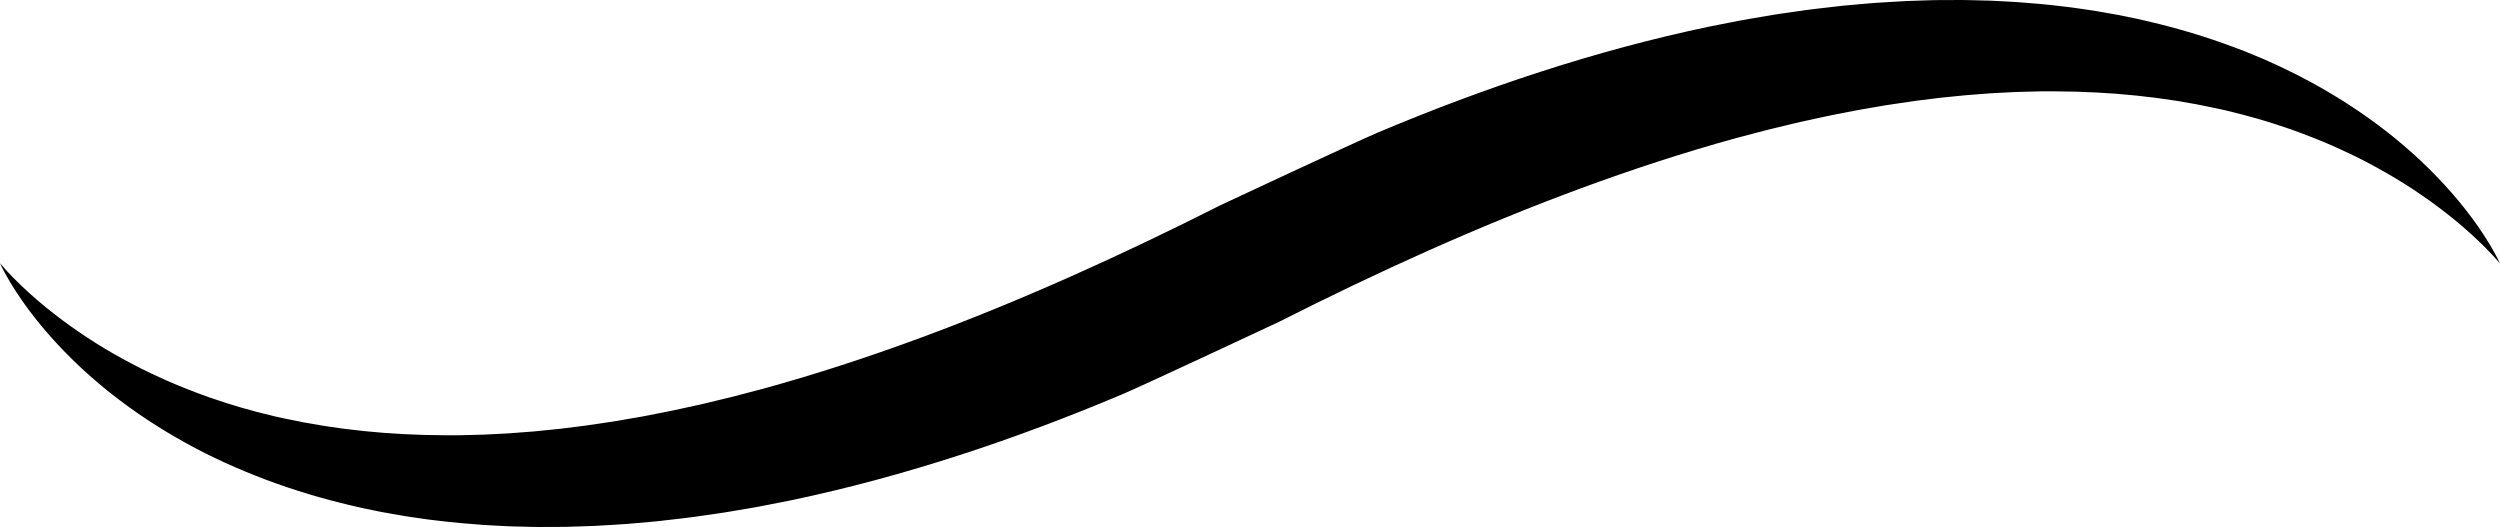 <?xml version="1.0" encoding="UTF-8"?><svg xmlns="http://www.w3.org/2000/svg" xmlns:xlink="http://www.w3.org/1999/xlink" height="500.0" preserveAspectRatio="xMidYMid meet" version="1.0" viewBox="0.0 -0.0 2372.0 500.0" width="2372.0" zoomAndPan="magnify"><g id="change1_1"><path d="M 20.672 284.809 C 28.438 296.047 36.977 306.777 46.004 317.141 C 55.059 327.48 64.645 337.406 74.691 346.902 L 82.316 353.945 C 84.891 356.25 87.52 358.5 90.129 360.785 C 92.723 363.094 95.422 365.258 98.09 367.48 L 102.105 370.801 C 103.441 371.906 104.832 372.941 106.195 374.016 C 128.016 391.238 151.453 406.562 175.949 420.133 C 200.453 433.715 226.117 445.277 252.434 455.199 C 278.766 465.07 305.793 473.18 333.211 479.594 C 340.051 481.332 346.941 482.668 353.836 484.109 L 359.012 485.176 L 361.602 485.707 L 364.195 486.168 L 374.586 488.004 C 378.055 488.605 381.52 489.25 384.996 489.812 L 395.43 491.352 L 405.883 492.852 C 409.367 493.344 412.859 493.688 416.352 494.109 C 430.32 495.84 444.316 496.98 458.34 498.039 L 479.375 499.18 C 482.891 499.406 486.387 499.422 489.895 499.535 L 500.418 499.801 L 505.68 499.926 C 507.438 499.965 509.195 500.02 510.941 499.996 L 521.453 499.965 L 531.969 499.918 C 533.723 499.895 535.48 499.918 537.23 499.863 L 542.477 499.699 L 563.477 499.012 C 570.461 498.652 577.434 498.199 584.418 497.789 C 587.91 497.562 591.41 497.387 594.895 497.105 L 605.328 496.195 L 615.77 495.277 L 620.992 494.809 L 623.602 494.566 L 626.195 494.27 C 640.043 492.656 653.957 491.219 667.719 489.113 L 678.066 487.637 C 681.512 487.121 684.984 486.691 688.402 486.078 L 708.988 482.605 C 712.414 482.008 715.859 481.465 719.27 480.816 L 729.5 478.824 L 749.961 474.809 C 804.34 463.438 857.836 448.859 910.348 431.855 C 962.863 414.844 1014.395 395.387 1064.977 374.039 C 1084.926 365.621 1213.945 305.156 1213.945 305.156 C 1307.395 257.863 1402.527 214.609 1499.84 178.711 C 1548.504 160.789 1597.676 144.648 1647.371 130.988 L 1666.039 126.074 L 1675.383 123.605 C 1678.496 122.797 1681.625 122.098 1684.754 121.332 L 1703.496 116.797 C 1706.625 115.996 1709.77 115.398 1712.898 114.691 L 1722.301 112.633 C 1734.828 109.746 1747.43 107.48 1760.02 104.957 C 1763.176 104.297 1766.32 103.848 1769.492 103.277 L 1778.949 101.641 L 1788.426 100.004 C 1791.582 99.477 1794.738 99.062 1797.898 98.574 C 1804.227 97.645 1810.559 96.66 1816.887 95.766 L 1835.922 93.398 L 1840.68 92.801 C 1842.281 92.602 1843.852 92.48 1845.438 92.312 L 1854.973 91.359 L 1864.504 90.398 C 1867.688 90.062 1870.863 89.91 1874.047 89.645 L 1883.582 88.918 C 1886.766 88.699 1889.953 88.379 1893.141 88.27 L 1912.246 87.305 C 1915.422 87.141 1918.605 87.141 1921.781 87.039 L 1931.34 86.797 L 1936.129 86.672 C 1937.73 86.656 1939.301 86.68 1940.902 86.68 L 1950.445 86.691 C 2001.395 86.891 2052.328 91.746 2102.227 102.648 L 2111.598 104.695 L 2120.883 107.012 L 2125.539 108.172 L 2127.867 108.754 L 2130.18 109.398 L 2139.422 111.949 L 2144.062 113.234 L 2148.648 114.645 L 2157.844 117.469 C 2160.898 118.422 2163.898 119.52 2166.969 120.512 L 2171.539 122.039 L 2173.809 122.805 L 2176.078 123.633 C 2182.086 125.855 2188.184 127.984 2194.121 130.445 C 2197.09 131.656 2200.133 132.766 2203.086 134.035 L 2211.992 137.832 C 2223.777 143.07 2235.551 148.504 2246.988 154.633 C 2258.457 160.672 2269.777 167.137 2280.852 174.078 C 2291.898 181.047 2302.754 188.441 2313.289 196.336 C 2323.824 204.223 2334.098 212.574 2343.938 221.492 C 2348.883 225.938 2353.699 230.535 2358.402 235.281 C 2363.117 240.016 2367.699 244.914 2371.992 250.109 C 2369.227 243.945 2365.867 238.039 2362.418 232.18 C 2358.91 226.355 2355.227 220.617 2351.301 215.035 C 2343.527 203.805 2334.984 193.082 2325.949 182.727 C 2316.898 172.395 2307.309 162.469 2297.254 152.98 L 2289.629 145.945 C 2287.051 143.641 2284.418 141.395 2281.812 139.109 C 2279.223 136.801 2276.516 134.641 2273.852 132.418 L 2269.836 129.105 C 2268.496 127.992 2267.117 126.961 2265.746 125.887 C 2243.918 108.684 2220.492 93.355 2196 79.805 L 2193.699 78.516 L 2191.387 77.289 L 2186.742 74.836 L 2182.086 72.391 C 2180.531 71.59 2178.988 70.742 2177.402 69.996 L 2167.957 65.395 L 2163.227 63.09 L 2158.426 60.918 L 2148.836 56.59 L 2146.422 55.523 L 2143.988 54.52 L 2139.129 52.512 L 2129.379 48.5 L 2119.512 44.77 C 2093.188 34.902 2066.164 26.801 2038.75 20.395 C 2031.91 18.668 2025.027 17.312 2018.129 15.879 L 2012.949 14.812 L 2010.371 14.281 L 2007.77 13.824 L 1997.379 11.992 C 1993.93 11.391 1990.449 10.746 1986.988 10.184 L 1976.539 8.648 L 1966.09 7.145 C 1962.613 6.652 1959.121 6.312 1955.629 5.891 C 1941.656 4.156 1927.672 3.027 1913.645 1.965 L 1892.617 0.82 C 1889.109 0.594 1885.602 0.582 1882.109 0.469 L 1871.59 0.203 L 1866.309 0.074 C 1864.562 0.035 1862.801 -0.016 1861.055 0.008 L 1850.547 0.039 L 1840.039 0.082 C 1838.281 0.102 1836.52 0.082 1834.773 0.137 L 1829.535 0.301 L 1808.535 0.988 C 1801.551 1.348 1794.578 1.805 1787.594 2.215 C 1784.102 2.438 1780.609 2.609 1777.133 2.895 L 1766.684 3.805 L 1756.25 4.723 L 1751.023 5.188 L 1748.422 5.43 L 1745.828 5.727 C 1731.977 7.348 1718.066 8.77 1704.297 10.879 L 1693.953 12.352 C 1690.504 12.867 1687.039 13.297 1683.621 13.91 L 1663.027 17.379 C 1659.609 17.973 1656.16 18.523 1652.754 19.168 L 1642.523 21.16 L 1622.062 25.168 C 1567.699 36.543 1514.191 51.094 1461.688 68.082 C 1409.164 85.082 1357.625 104.523 1307.047 125.852 C 1287.156 134.238 1158.047 194.668 1158.047 194.668 C 1064.566 241.902 969.426 285.129 872.105 321 C 823.449 338.902 774.273 355.023 724.586 368.684 L 705.914 373.59 L 696.574 376.059 C 693.461 376.871 690.332 377.57 687.207 378.332 L 668.461 382.863 C 665.34 383.664 662.199 384.266 659.066 384.969 L 649.656 387.023 C 637.125 389.918 624.531 392.168 611.945 394.695 L 609.582 395.16 L 607.219 395.566 L 602.488 396.375 L 593.02 398.008 L 583.551 399.648 C 580.391 400.176 577.23 400.594 574.066 401.07 C 567.742 402.004 561.414 402.988 555.078 403.883 L 536.059 406.25 L 531.301 406.848 C 529.711 407.047 528.125 407.172 526.539 407.336 L 517.016 408.285 L 507.48 409.25 C 505.891 409.43 504.301 409.535 502.711 409.648 L 497.945 410 L 488.406 410.727 C 485.223 410.945 482.035 411.27 478.855 411.383 L 459.758 412.344 C 456.566 412.508 453.395 412.516 450.211 412.609 L 440.656 412.852 L 435.871 412.977 C 434.281 412.996 432.691 412.973 431.102 412.973 L 421.551 412.961 C 370.625 412.77 319.707 407.918 269.809 397.031 L 260.441 394.992 L 251.152 392.68 L 246.496 391.52 L 244.168 390.941 L 241.859 390.301 L 232.613 387.742 L 227.98 386.465 L 223.395 385.055 L 214.203 382.234 C 211.141 381.285 208.133 380.195 205.082 379.191 L 200.516 377.668 L 198.227 376.906 L 195.969 376.078 C 189.953 373.859 183.863 371.73 177.926 369.277 C 174.949 368.062 171.91 366.949 168.953 365.688 L 160.055 361.898 C 148.27 356.668 136.5 351.23 125.062 345.113 C 113.578 339.074 102.25 332.629 91.184 325.688 C 80.133 318.723 69.285 311.336 58.746 303.449 C 48.199 295.566 37.918 287.227 28.07 278.312 C 23.125 273.871 18.305 269.277 13.602 264.531 C 8.879 259.801 4.305 254.906 0 249.715 C 2.77 255.883 6.125 261.793 9.566 267.656 C 13.066 273.484 16.754 279.223 20.672 284.809" fill="inherit"/></g></svg>